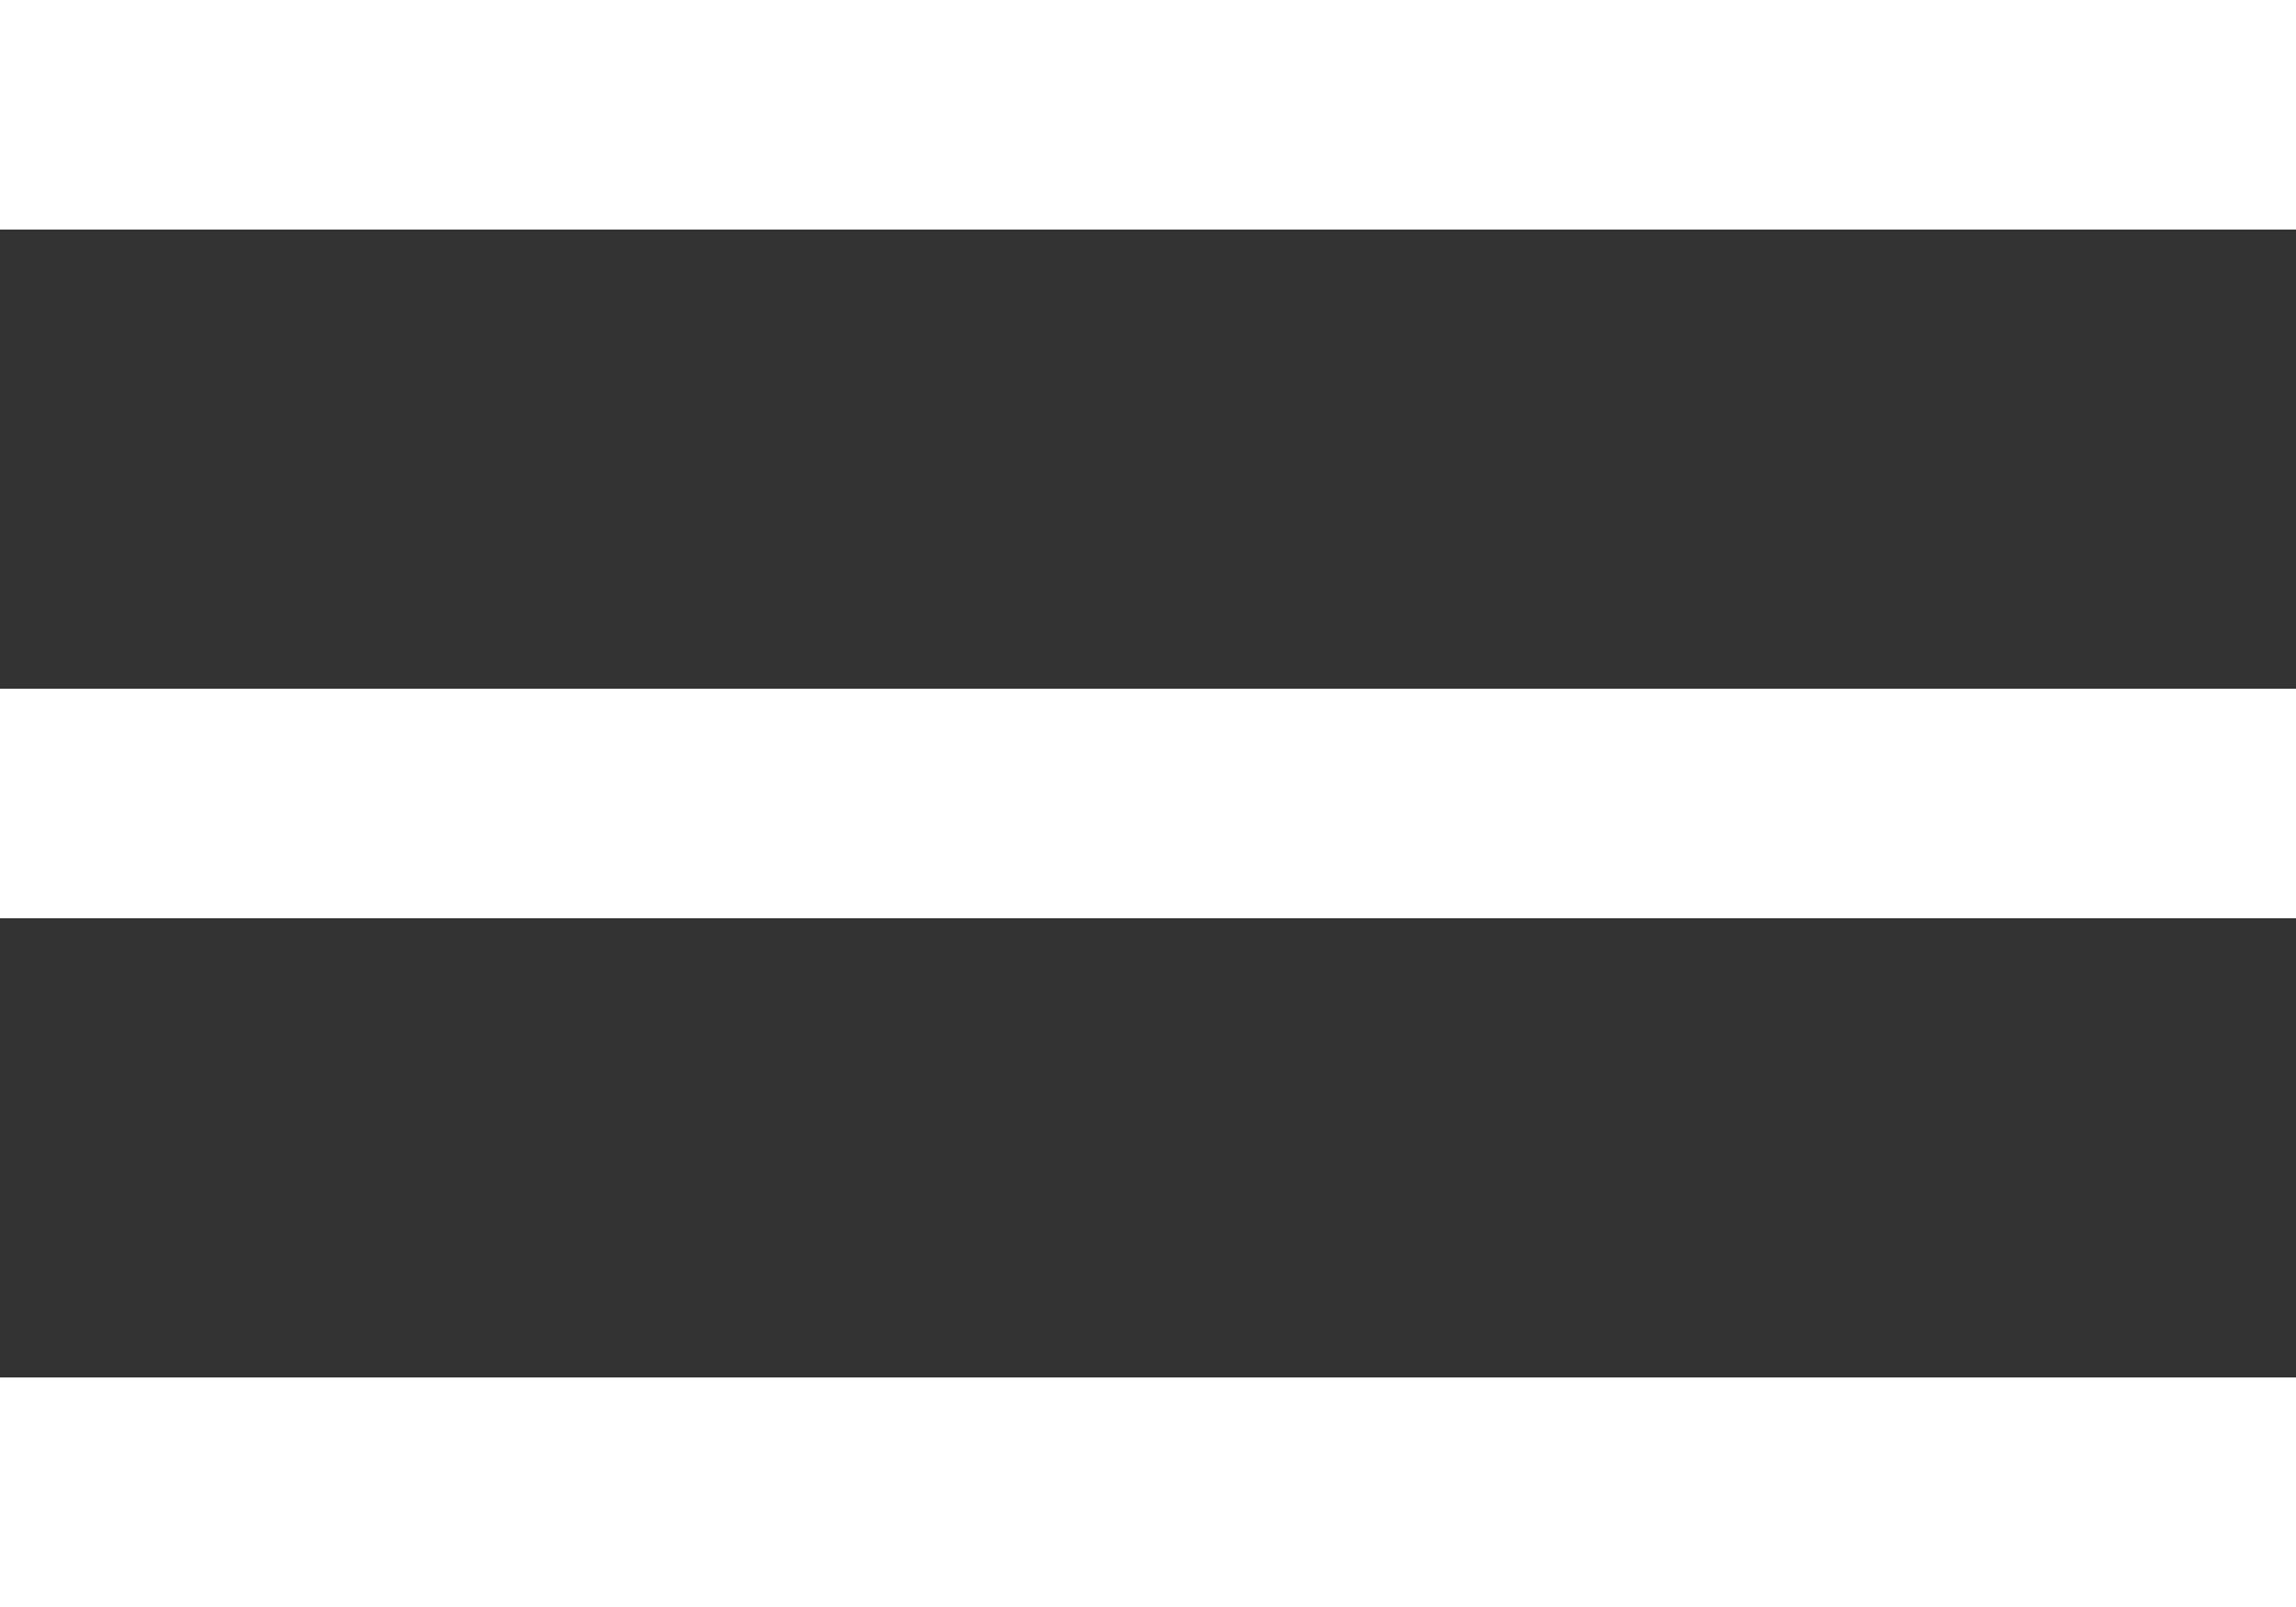 <svg width="20" height="14" viewBox="0 0 20 14" fill="none" xmlns="http://www.w3.org/2000/svg">
<rect x="0" y="0" width="20" height="14" fill="#333333" stroke="none"/>
<line x1="-8.74228e-08" y1="13" x2="20" y2="13" stroke="white" stroke-width="2"/>
<line x1="-8.74228e-08" y1="7" x2="20" y2="7" stroke="white" stroke-width="2"/>
<line x1="-8.74228e-08" y1="1" x2="20" y2="1" stroke="white" stroke-width="2"/>
</svg>
